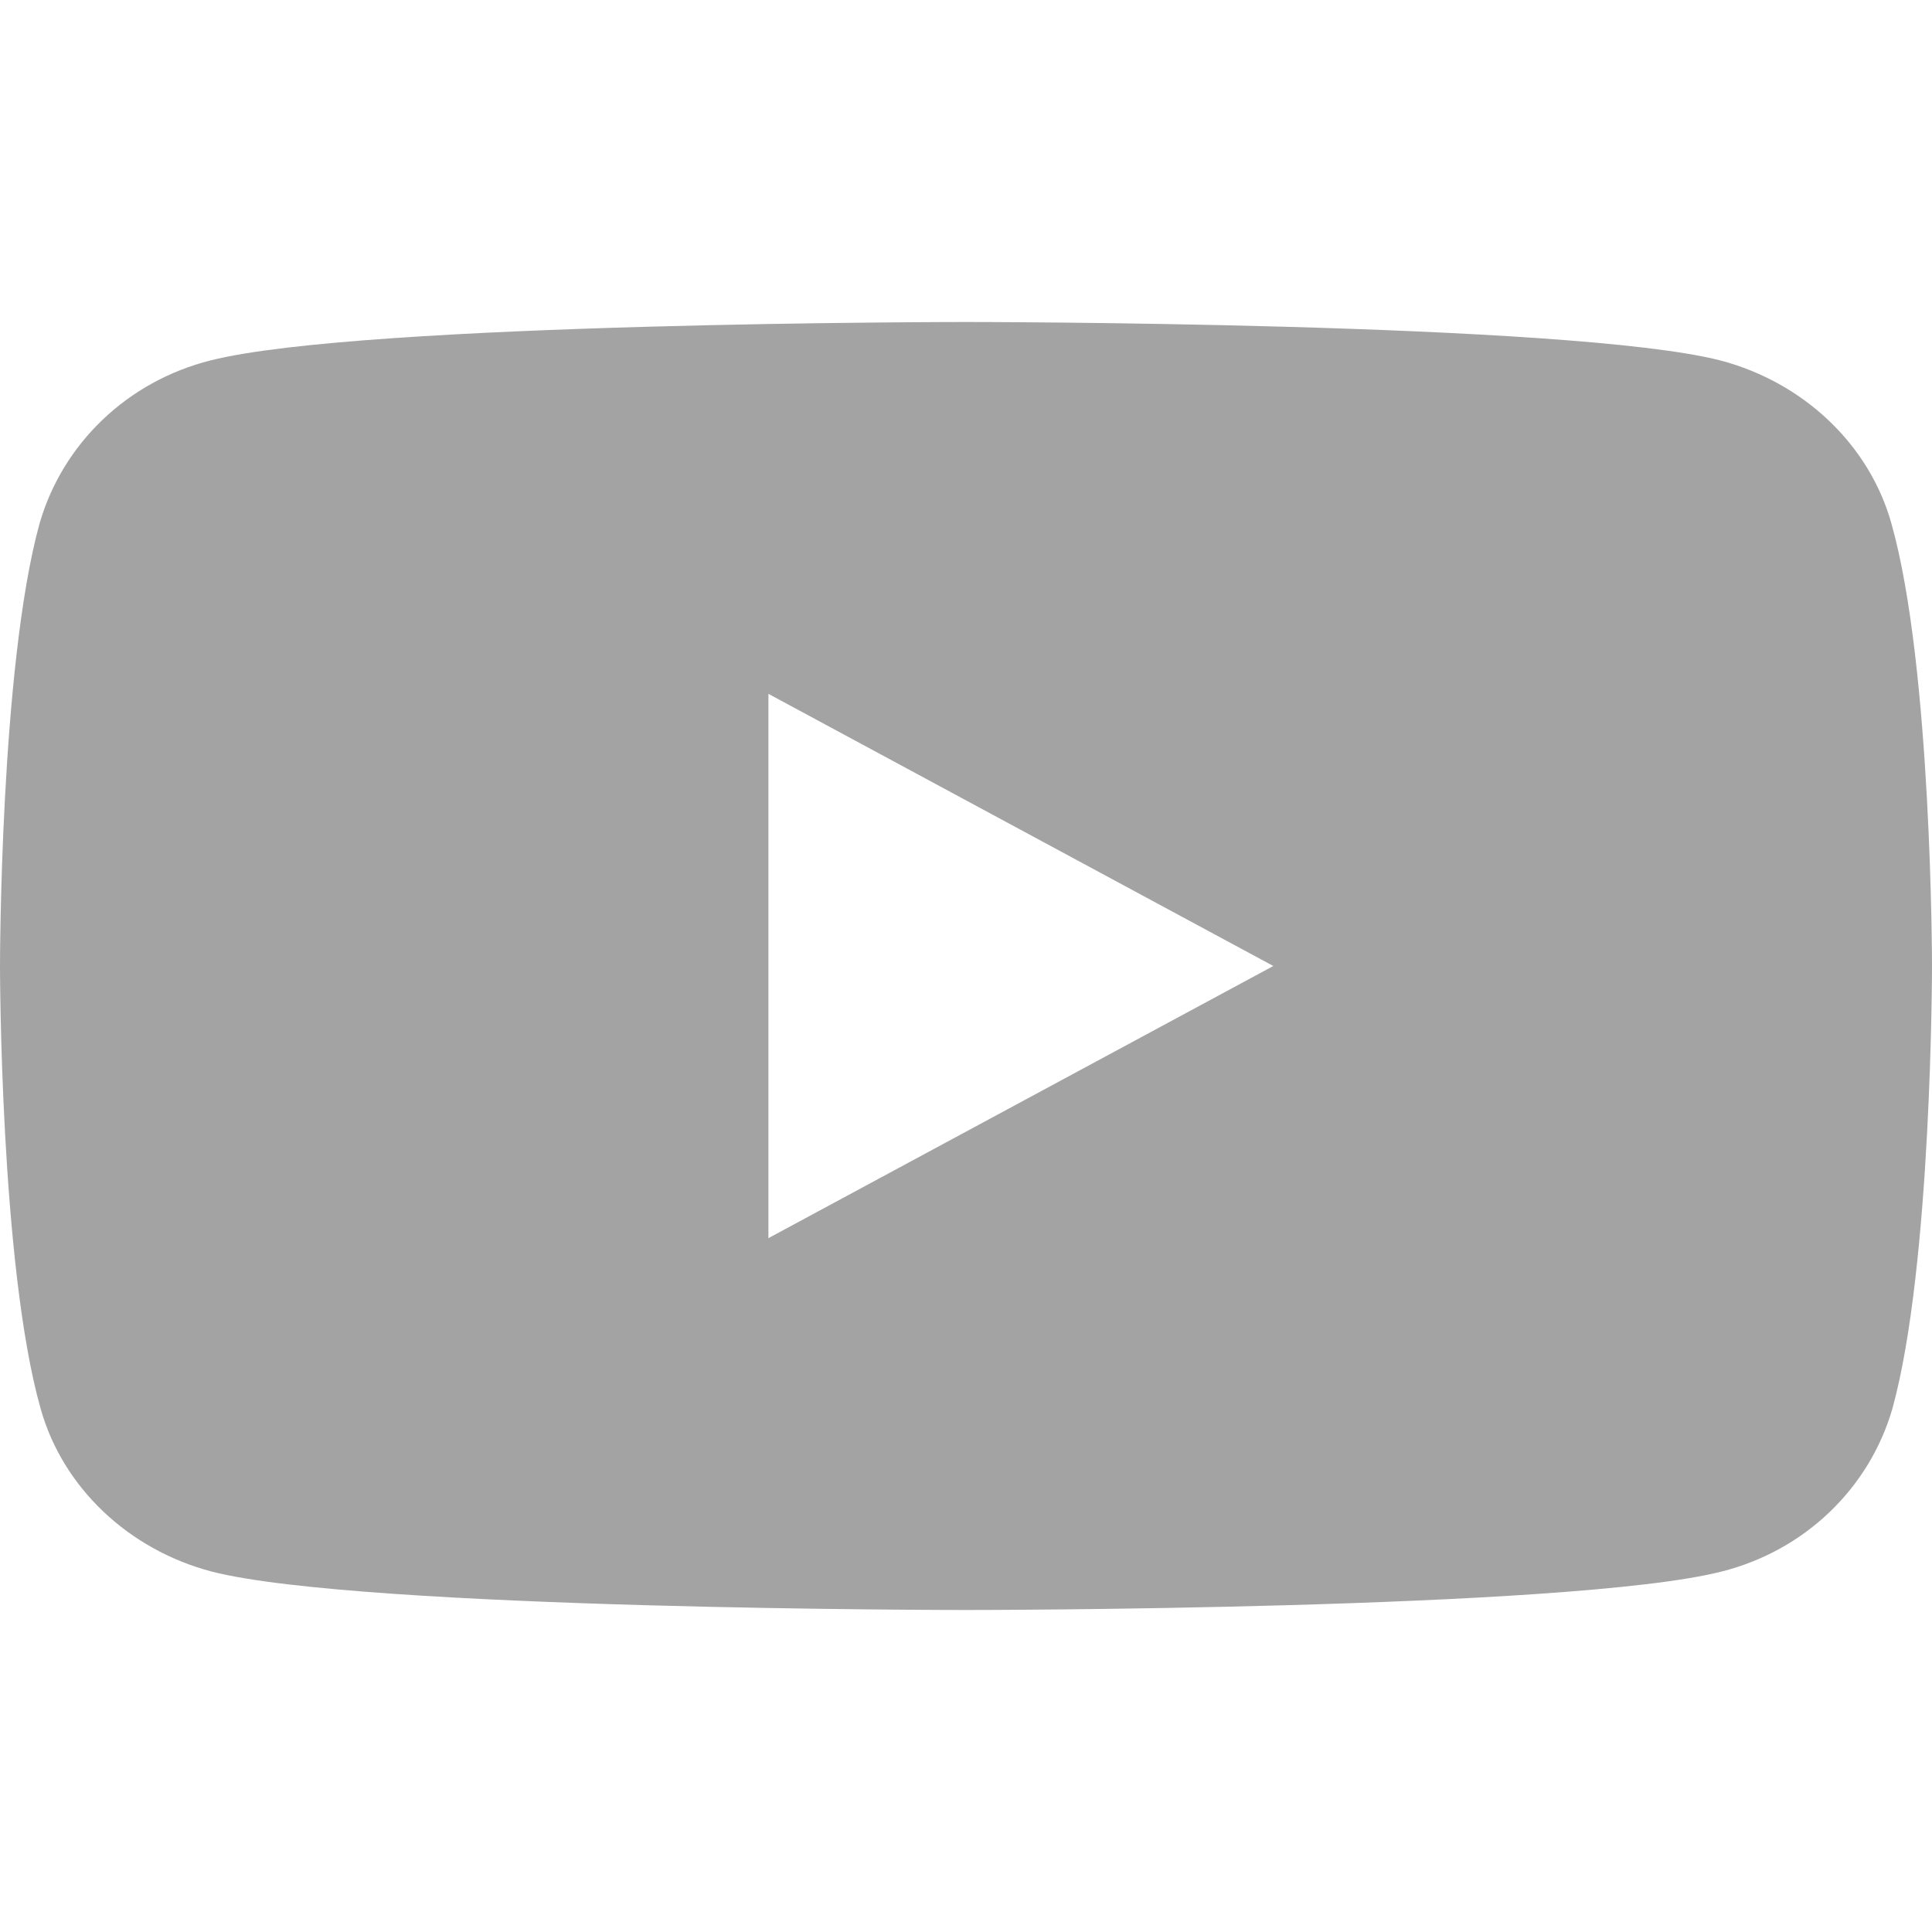 <svg height="20px" width="20px" viewBox="0 -1 15 12" xmlns="http://www.w3.org/2000/svg"><path  d="M14.685 1.565C14.514 0.952 14.003 0.468 13.355 0.298C12.188 0 7.5 0 7.5 0C7.5 0 2.812 0 1.636 0.298C0.989 0.46 0.486 0.944 0.307 1.565C0 2.677 0 5 0 5C0 5 0 7.323 0.315 8.435C0.486 9.048 0.997 9.532 1.645 9.702C2.812 10 7.5 10 7.5 10C7.5 10 12.188 10 13.364 9.702C14.011 9.54 14.514 9.056 14.693 8.435C15 7.323 15 5 15 5C15 5 15 2.677 14.685 1.565ZM5.966 7.113V2.887L9.886 5L5.966 7.113Z" fill="#A3A3A3"></path></svg>